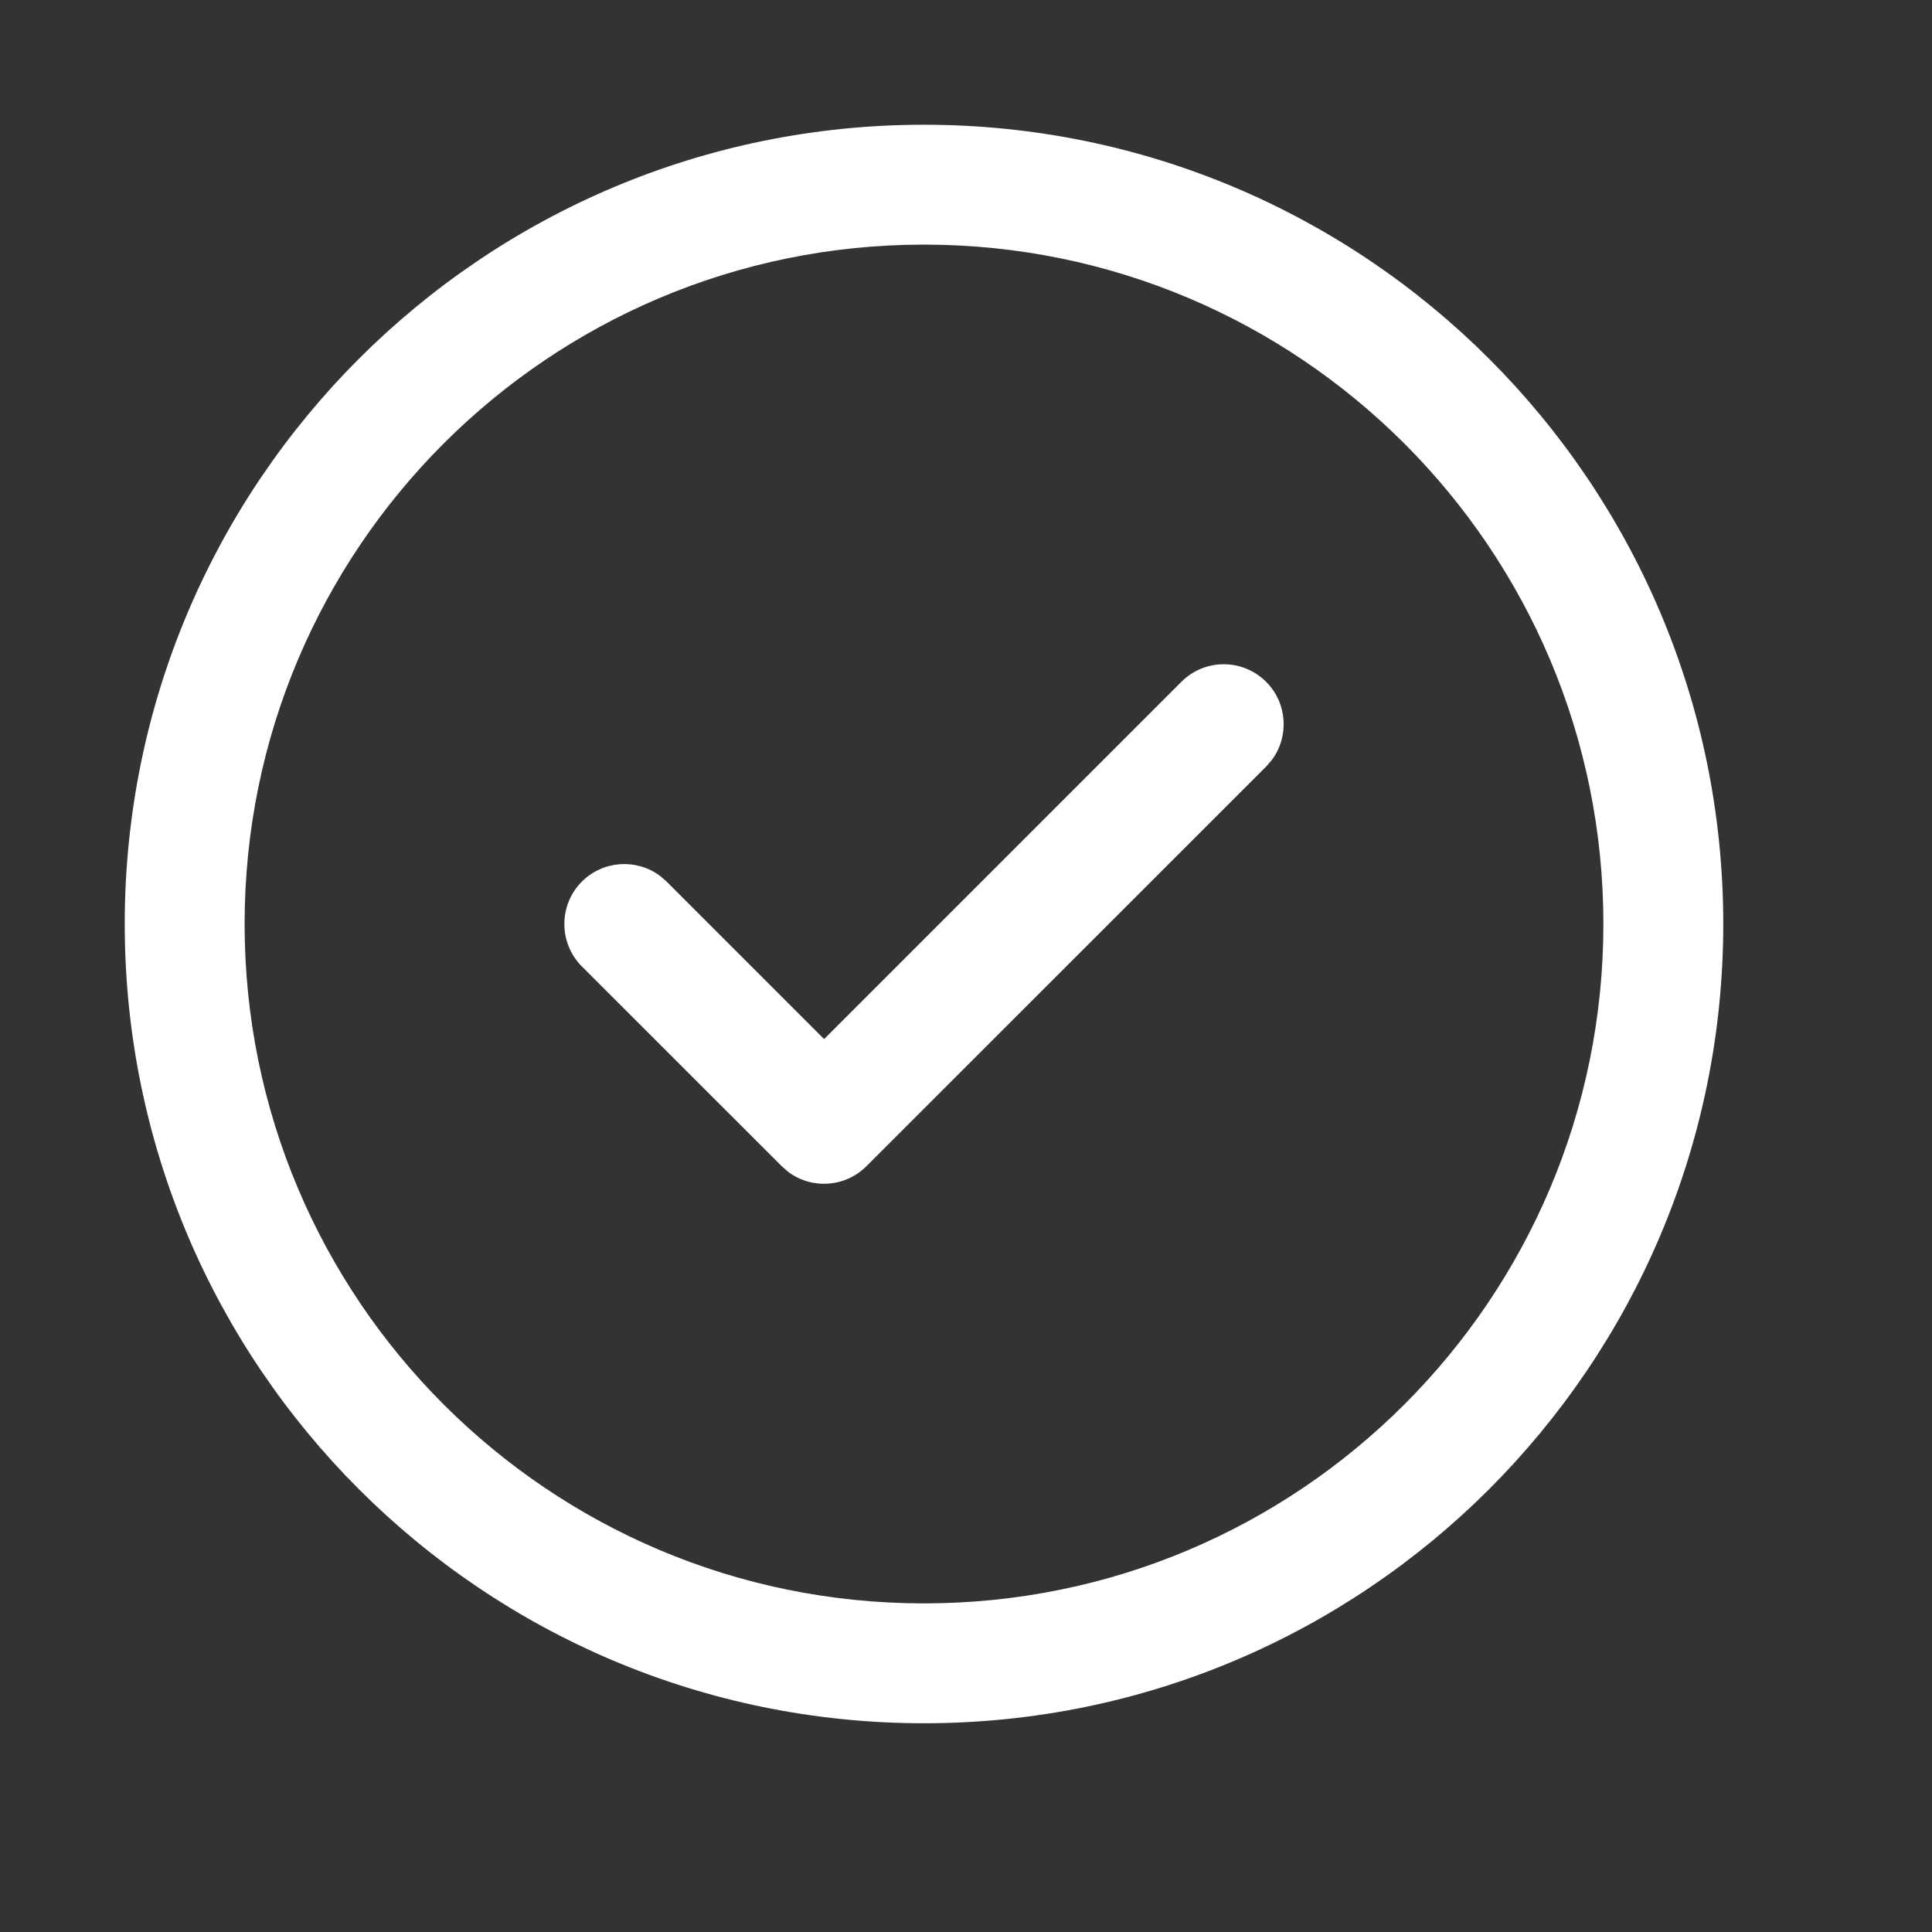 <svg width="23" height="23" viewBox="0 0 23 23" fill="none" xmlns="http://www.w3.org/2000/svg">
<rect x="0" y="0" width="23" height="23" fill="#333333" stroke="none"/>
<path d="M11 1.485C16.255 1.485 20.515 5.745 20.515 11C20.515 16.255 16.255 20.515 11 20.515C5.745 20.515 1.485 16.255 1.485 11C1.485 5.745 5.745 1.485 11 1.485ZM11 2.912C6.533 2.912 2.912 6.533 2.912 11C2.912 15.467 6.533 19.088 11 19.088C15.467 19.088 19.088 15.467 19.088 11C19.088 6.533 15.467 2.912 11 2.912ZM9.811 12.37L14.064 8.117C14.342 7.838 14.794 7.838 15.073 8.117C15.326 8.37 15.349 8.766 15.142 9.046L15.073 9.126L10.315 13.883C10.062 14.137 9.665 14.16 9.386 13.953L9.306 13.883L6.927 11.505C6.649 11.226 6.649 10.774 6.927 10.495C7.181 10.242 7.577 10.219 7.856 10.426L7.936 10.495L9.811 12.37L14.064 8.117L9.811 12.37Z" fill="white"/>
</svg>
